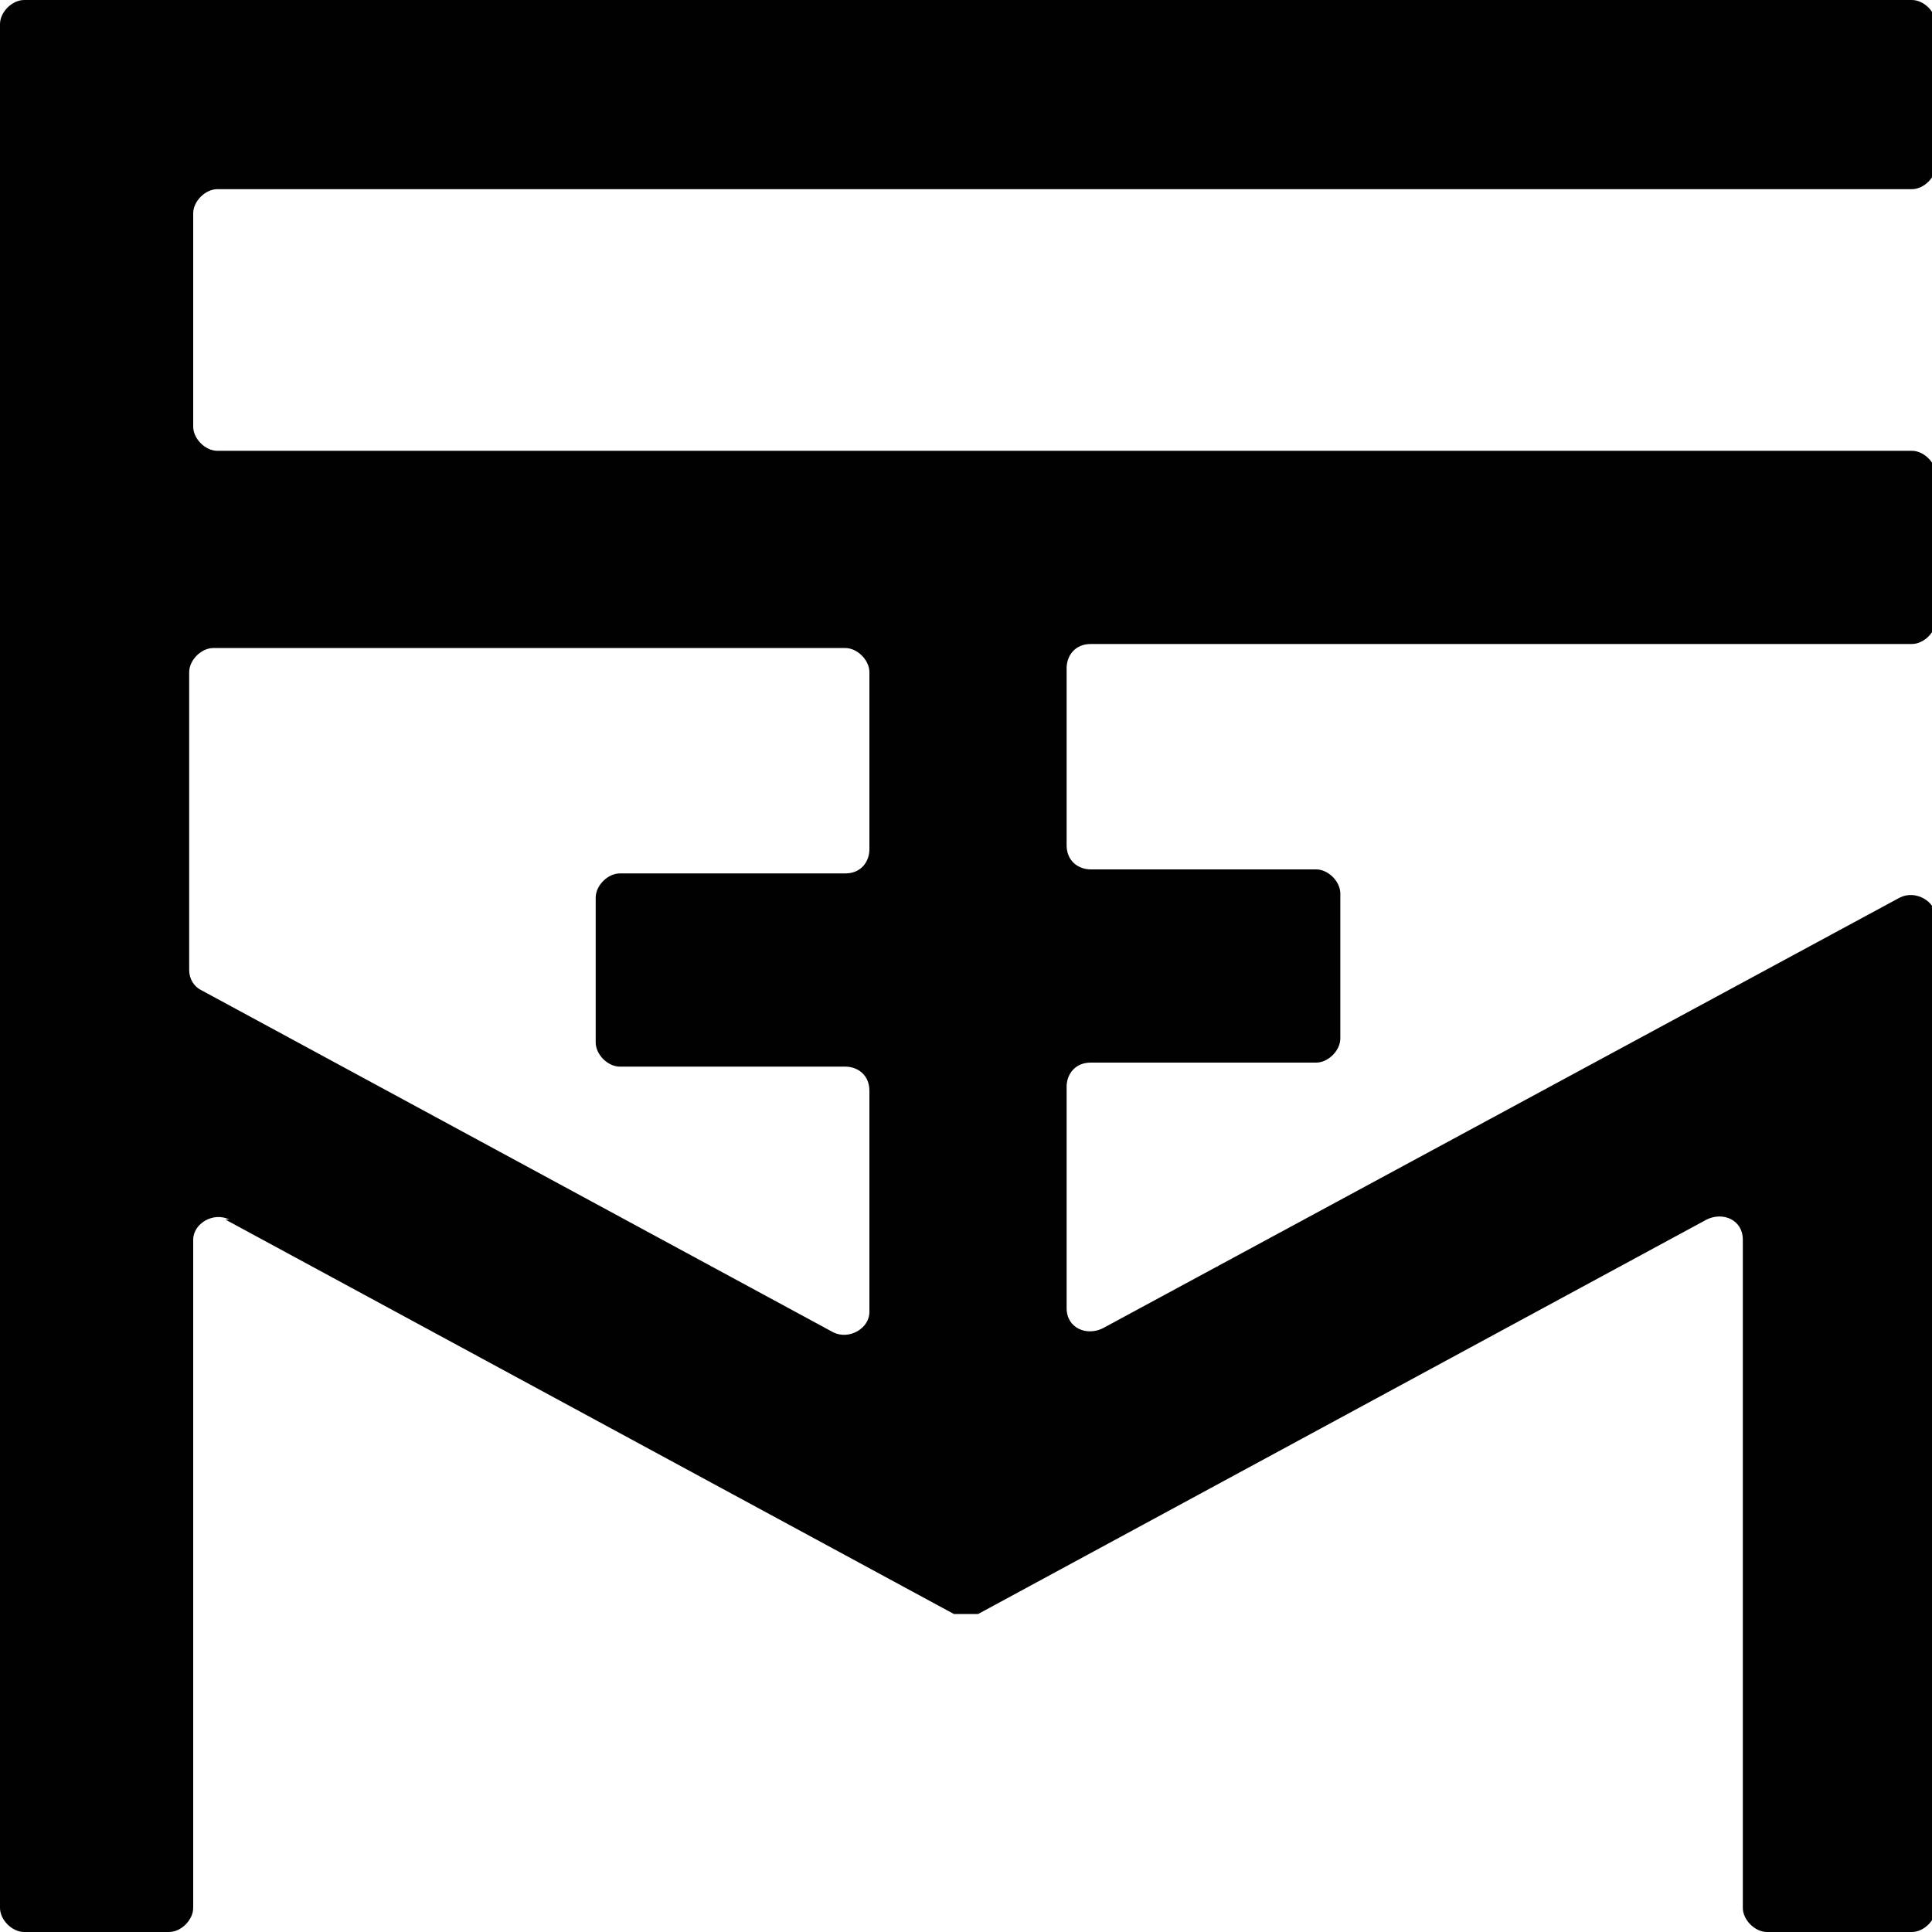 <?xml version="1.0" encoding="UTF-8"?>
<svg data-bbox="0 0 48.1 48" viewBox="0 0 48 48" xmlns="http://www.w3.org/2000/svg" data-type="color">
    <g>
        <path d="m5.6 30.3 18.1 9.8h.6l18.1-9.8c.4-.2.9 0 .9.5v16.6c0 .3.3.6.6.6h3.6c.3 0 .6-.3.6-.6V22.8c0-.4-.5-.7-.9-.5L27.4 33c-.4.2-.9 0-.9-.5V27c0-.3.2-.6.6-.6h5.6c.3 0 .6-.3.6-.6v-3.6c0-.3-.3-.6-.6-.6h-5.6c-.3 0-.6-.2-.6-.6v-4.4c0-.3.2-.6.6-.6h20.4c.3 0 .6-.3.6-.6v-3.6c0-.3-.3-.6-.6-.6H5.4c-.3 0-.6-.3-.6-.6V5.3c0-.3.3-.6.6-.6h42.1c.3 0 .6-.3.6-.6V.6c0-.3-.3-.6-.6-.6H.6C.3 0 0 .3 0 .6v46.8c0 .3.3.6.6.6h3.6c.3 0 .6-.3.6-.6V30.8c0-.4.5-.7.9-.5Zm16-13.7v4.5c0 .3-.2.6-.6.6h-5.6c-.3 0-.6.3-.6.6v3.6c0 .3.3.6.6.6H21c.3 0 .6.2.6.6v5.5c0 .4-.5.7-.9.5L5 24.6c-.2-.1-.3-.3-.3-.5v-7.4c0-.3.3-.6.6-.6H21c.3 0 .6.3.6.6Z" fill="#010101" data-color="1"/>
    </g>
</svg>
